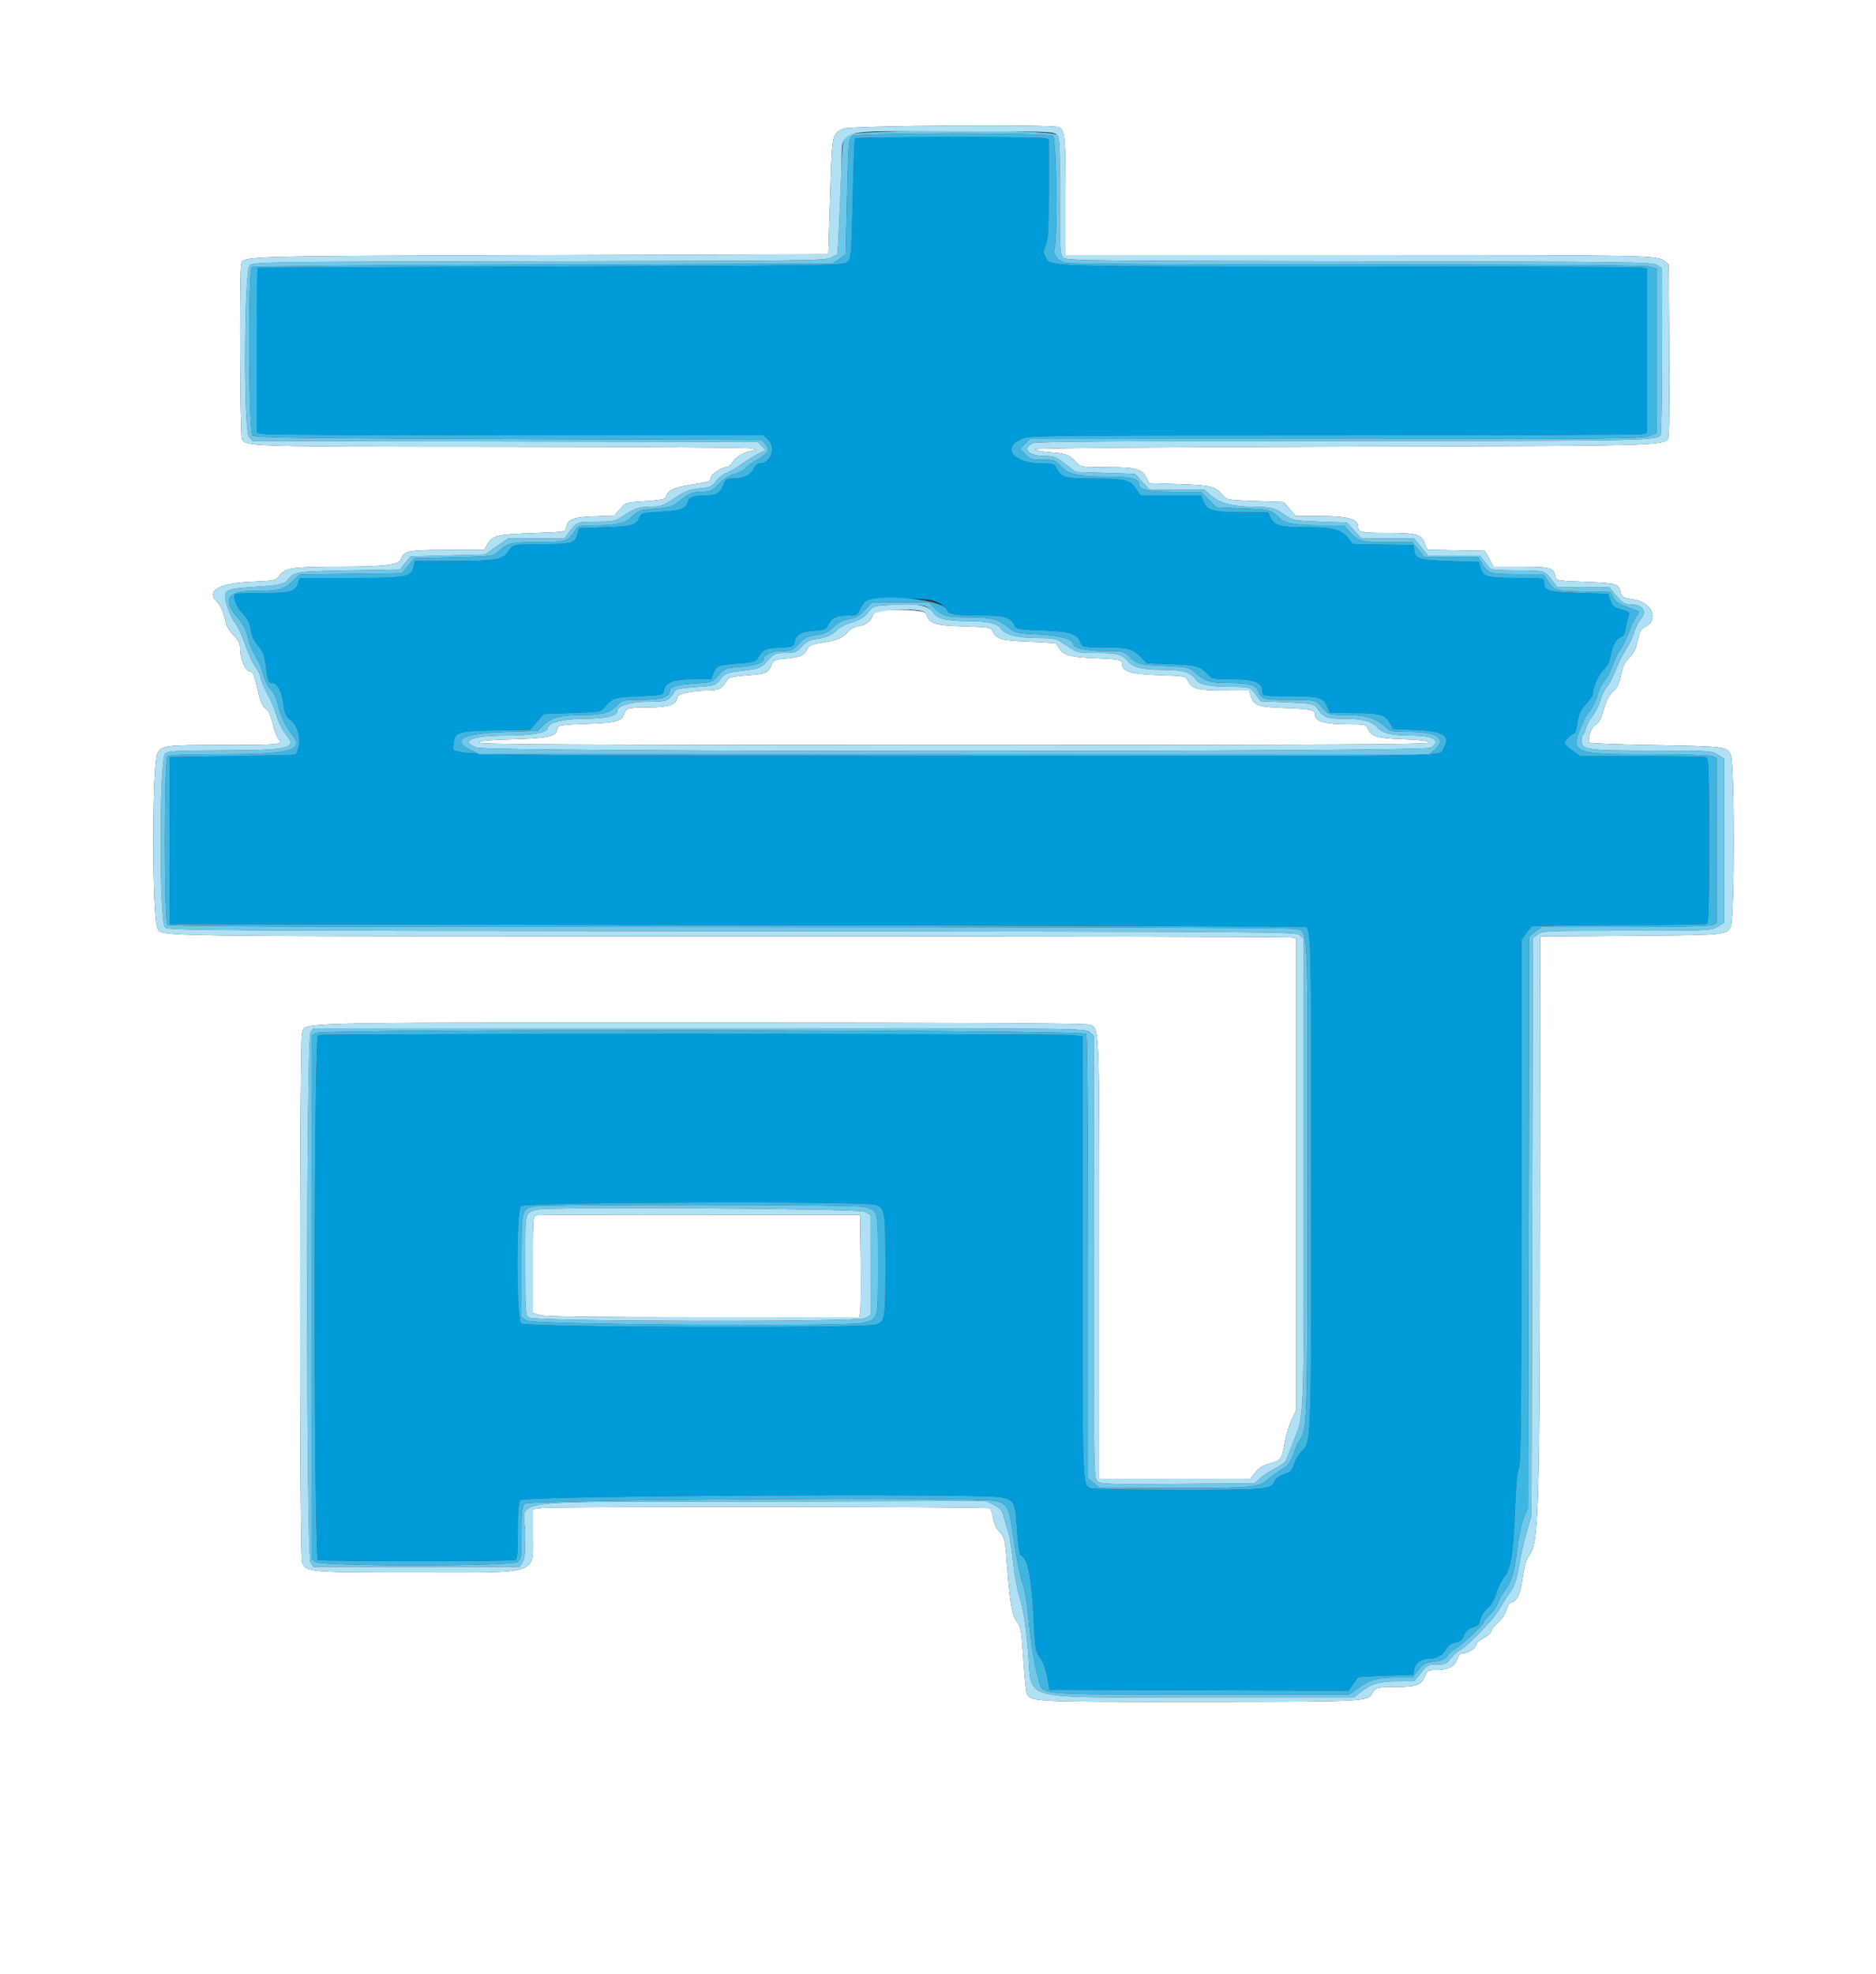 <svg id="svg" version="1.1" width="400" height="420.87" viewBox="0 0 400 420.87" xmlns="http://www.w3.org/2000/svg" xmlns:xlink="http://www.w3.org/1999/xlink" ><rect x="0" y="0" width="400" height="420.87" fill="#333333" stroke="none"/><g id="svgg"><path id="path0" d="M0.000 210.400 L 0.000 420.800 200.000 420.800 L 400.000 420.800 400.000 210.400 L 400.000 0.000 200.000 0.000 L 0.000 0.000 0.000 210.400 M225.840 27.106 C 227.073 27.929,227.200 29.298,227.200 41.774 L 227.200 54.400 288.744 54.400 C 352.530 54.400,353.226 54.413,354.829 55.622 L 355.800 56.354 355.919 73.677 C 355.985 83.205,355.931 91.586,355.800 92.303 C 355.268 95.222,361.081 94.977,287.018 95.200 C 243.046 95.332,220.631 95.535,220.693 95.800 C 220.743 96.020,222.183 96.299,223.893 96.419 C 227.272 96.658,228.133 96.987,229.497 98.563 C 230.384 99.587,230.464 99.600,236.017 99.600 C 242.229 99.600,243.555 99.960,244.482 101.899 L 245.008 103.000 251.404 103.206 C 258.191 103.424,259.109 103.654,260.695 105.538 C 261.573 106.581,261.697 106.604,267.650 106.811 L 273.711 107.023 274.998 108.511 L 276.285 110.000 281.642 110.001 C 287.439 110.003,289.600 110.641,289.600 112.351 C 289.600 113.462,290.308 113.600,296.007 113.600 C 302.012 113.600,302.967 113.868,303.764 115.775 L 304.350 117.179 310.468 117.289 L 316.585 117.400 317.523 119.100 L 318.460 120.800 324.368 120.800 C 330.682 120.800,331.296 120.985,331.663 123.000 C 331.799 123.746,332.213 123.815,337.804 124.019 C 344.594 124.266,345.074 124.398,345.522 126.143 C 345.825 127.323,345.999 127.425,348.384 127.807 C 352.430 128.455,353.815 132.315,350.526 133.778 C 349.897 134.059,349.545 134.786,349.171 136.578 C 348.795 138.380,348.343 139.308,347.408 140.202 C 346.465 141.104,346.018 142.031,345.618 143.915 C 345.227 145.760,344.796 146.669,343.993 147.344 C 343.393 147.850,342.676 148.969,342.400 149.832 C 342.124 150.694,341.691 152.030,341.438 152.800 C 341.184 153.570,340.586 154.374,340.109 154.586 C 339.354 154.922,338.619 156.948,338.765 158.294 C 338.783 158.462,345.053 158.706,352.699 158.835 C 367.713 159.089,368.142 159.141,369.016 160.831 C 369.883 162.508,369.883 195.892,369.016 197.569 C 368.114 199.313,367.810 199.340,347.500 199.496 L 328.400 199.643 328.358 254.721 C 328.306 322.620,328.121 328.793,326.056 331.603 C 325.327 332.596,325.169 333.191,324.430 337.741 C 324.051 340.072,323.149 341.600,322.153 341.600 C 321.866 341.600,321.446 342.285,321.221 343.121 C 320.982 344.009,320.226 345.161,319.406 345.887 C 318.633 346.572,318.000 347.384,318.000 347.692 C 318.000 348.000,317.280 348.657,316.400 349.152 C 315.520 349.647,314.800 350.220,314.800 350.426 C 314.800 351.175,313.174 352.400,312.179 352.400 C 311.410 352.400,311.058 352.689,310.749 353.574 C 310.173 355.226,308.784 356.000,306.394 356.000 C 304.443 356.000,304.335 356.058,303.768 357.414 C 303.004 359.243,301.984 359.599,297.474 359.606 C 293.614 359.613,293.268 359.711,292.562 361.000 C 291.616 362.726,291.048 362.754,255.687 362.777 C 220.502 362.801,219.975 362.778,218.967 361.147 C 218.786 360.853,218.443 357.550,218.205 353.806 C 217.825 347.815,217.668 346.856,216.891 345.800 C 215.773 344.279,215.385 342.158,214.769 334.200 C 214.295 328.065,214.228 327.750,213.157 326.600 C 212.450 325.841,211.937 324.739,211.759 323.600 C 211.605 322.610,211.281 321.668,211.039 321.506 C 210.503 321.147,118.062 321.097,115.456 321.454 L 113.600 321.709 113.600 326.828 C 113.600 335.907,115.695 335.200,88.800 335.200 C 65.674 335.200,65.221 335.159,64.397 332.993 C 63.852 331.558,63.852 221.642,64.397 220.207 C 65.286 217.868,60.224 218.000,149.327 218.000 C 206.484 218.000,231.451 218.129,232.311 218.429 C 234.456 219.177,234.400 217.851,234.400 268.260 L 234.400 315.200 250.500 315.200 L 266.600 315.200 267.684 313.841 C 268.477 312.848,269.323 312.340,270.827 311.954 C 273.136 311.363,273.287 311.134,274.011 307.139 C 274.264 305.742,274.905 303.683,275.436 302.561 L 276.400 300.523 276.400 250.308 L 276.400 200.093 275.500 199.852 C 275.005 199.719,221.118 199.608,155.750 199.605 C 28.376 199.600,34.688 199.691,33.560 197.842 C 32.391 195.924,32.391 162.476,33.560 160.558 C 34.591 158.867,35.137 158.800,47.817 158.800 C 59.690 158.800,60.417 158.724,59.385 157.584 C 59.028 157.189,58.465 155.680,58.134 154.229 C 57.754 152.562,57.271 151.452,56.821 151.211 C 56.086 150.818,55.453 149.485,55.010 147.400 C 54.400 144.526,53.941 143.200,53.556 143.200 C 52.382 143.200,51.200 140.650,51.200 138.116 C 51.200 137.178,50.822 136.449,49.815 135.441 C 49.053 134.679,48.326 133.548,48.201 132.928 C 47.725 130.581,47.108 129.145,46.174 128.210 C 43.879 125.915,46.780 124.293,53.687 124.009 C 58.301 123.820,58.843 123.719,59.379 122.952 C 60.731 121.019,62.036 120.800,72.260 120.794 C 82.031 120.788,85.155 120.403,85.528 119.162 C 86.052 117.416,87.045 117.218,95.319 117.209 L 103.237 117.200 103.914 116.021 C 104.990 114.146,106.035 113.889,113.600 113.635 C 120.368 113.408,120.604 113.372,120.722 112.542 C 120.985 110.701,122.174 110.210,126.732 110.061 L 130.983 109.922 132.209 108.503 C 133.433 107.088,133.448 107.083,137.586 106.838 C 140.319 106.676,141.792 106.424,141.900 106.101 C 142.436 104.491,143.466 103.956,147.175 103.360 C 151.366 102.687,151.600 102.603,151.600 101.771 C 151.600 101.103,153.866 99.604,154.877 99.601 C 155.250 99.601,155.866 99.072,156.247 98.428 C 156.917 97.293,159.291 96.060,161.013 95.950 C 161.446 95.922,160.990 95.756,160.000 95.580 C 159.010 95.403,134.872 95.246,106.360 95.230 C 52.778 95.199,52.451 95.189,51.592 93.584 C 51.163 92.784,51.026 57.319,51.447 56.222 C 52.079 54.575,50.916 54.608,115.000 54.400 L 176.600 54.200 177.000 41.712 C 177.433 28.183,177.332 28.701,179.800 27.425 C 181.089 26.759,224.866 26.455,225.840 27.106 M187.276 130.285 C 186.767 130.383,186.245 130.763,186.115 131.131 C 185.655 132.431,184.647 133.215,183.120 133.459 C 182.223 133.603,181.283 134.077,180.880 134.590 C 179.834 135.919,178.489 136.506,175.411 136.975 C 173.083 137.330,172.543 137.560,172.141 138.368 C 171.463 139.728,170.578 140.119,167.600 140.376 C 165.143 140.588,164.969 140.671,164.436 141.882 C 163.720 143.508,163.363 143.646,159.021 143.989 C 156.169 144.214,155.357 144.419,155.021 145.000 C 153.947 146.861,153.266 147.200,150.606 147.200 C 147.667 147.200,144.400 147.944,144.400 148.613 C 144.400 150.151,142.616 150.800,138.374 150.806 C 133.937 150.813,133.451 150.940,133.058 152.201 C 132.585 153.721,131.293 154.091,125.826 154.272 C 119.687 154.476,118.800 154.618,118.800 155.398 C 118.800 156.949,116.918 157.392,109.452 157.600 C 104.204 157.746,102.220 157.935,102.099 158.300 C 101.967 158.699,122.405 158.800,203.400 158.800 C 284.395 158.800,304.833 158.699,304.701 158.300 C 304.585 157.948,302.950 157.737,299.168 157.588 C 293.496 157.363,292.420 157.040,291.637 155.322 C 291.239 154.448,291.006 154.400,287.196 154.400 C 282.672 154.400,280.400 153.753,280.400 152.463 C 280.400 151.330,279.552 151.126,274.000 150.927 C 268.323 150.723,267.400 150.418,266.780 148.538 L 266.338 147.200 261.069 147.194 C 255.342 147.188,254.132 146.868,253.305 145.144 C 252.813 144.118,252.769 144.109,246.992 143.913 C 240.956 143.708,239.200 143.128,239.200 141.338 C 239.200 140.643,238.229 140.478,232.961 140.274 C 228.316 140.094,226.598 139.594,225.837 138.200 C 225.597 137.760,225.341 137.310,225.268 137.200 C 225.196 137.090,222.586 136.903,219.468 136.785 C 213.518 136.560,212.425 136.250,211.660 134.573 C 211.285 133.750,210.948 133.693,205.439 133.527 C 199.235 133.341,198.079 132.941,197.380 130.737 C 197.150 130.013,190.305 129.707,187.276 130.285 M114.300 259.075 C 113.656 259.244,113.600 260.086,113.600 269.566 L 113.600 279.873 115.146 280.337 C 116.264 280.672,125.903 280.800,149.939 280.800 L 183.185 280.800 183.405 279.900 C 183.526 279.405,183.574 274.500,183.513 269.000 L 183.400 259.000 149.200 258.945 C 130.390 258.915,114.685 258.973,114.300 259.075 " stroke="none" fill="#ffffff" fill-rule="evenodd"></path><path id="path1" d="M182.273 29.500 C 182.178 29.665,181.974 35.470,181.820 42.400 C 181.559 54.150,181.488 55.054,180.759 55.800 C 179.986 56.591,179.311 56.602,117.489 56.809 C 83.120 56.924,54.955 57.059,54.900 57.109 C 54.845 57.159,54.800 65.096,54.800 74.746 L 54.800 92.291 56.656 92.546 C 57.677 92.686,81.985 92.800,110.674 92.800 L 162.836 92.800 163.863 93.827 C 165.531 95.495,164.278 98.800,161.978 98.800 C 161.573 98.800,161.009 99.289,160.722 99.888 C 160.052 101.285,158.642 101.987,156.490 101.994 C 154.996 101.999,154.728 102.138,154.362 103.099 C 153.609 105.082,152.839 105.600,150.638 105.605 C 147.793 105.613,146.905 105.928,146.629 107.026 C 146.268 108.464,144.992 108.912,140.673 109.120 C 137.102 109.292,136.708 109.390,136.411 110.171 C 135.733 111.956,134.960 112.190,129.068 112.400 L 123.455 112.600 123.136 113.800 C 122.598 115.819,121.982 115.999,115.624 116.006 C 109.411 116.013,109.346 116.028,108.295 117.680 C 107.265 119.299,105.445 119.595,96.532 119.598 L 88.464 119.600 88.217 120.722 C 87.709 123.036,86.820 123.200,74.817 123.200 L 63.958 123.200 63.530 124.429 C 62.936 126.133,61.916 126.400,56.007 126.400 C 53.179 126.400,50.605 126.500,50.287 126.622 C 49.442 126.946,50.386 129.461,51.929 131.000 C 52.786 131.853,53.215 132.755,53.415 134.120 C 53.607 135.427,54.116 136.542,55.010 137.612 C 55.981 138.774,56.390 139.732,56.582 141.292 C 57.053 145.112,57.216 145.600,58.023 145.600 C 59.156 145.600,60.124 147.404,60.443 150.112 C 60.682 152.141,60.917 152.671,61.923 153.459 C 63.888 154.997,64.431 158.569,63.051 160.886 C 63.023 160.934,56.970 161.069,49.600 161.186 L 36.200 161.400 36.200 179.200 L 36.200 197.000 157.267 197.200 C 223.853 197.310,278.414 197.490,278.512 197.600 C 279.549 198.758,279.600 201.270,279.598 251.474 C 279.595 306.748,279.569 307.555,277.711 309.158 C 277.100 309.685,276.330 310.932,276.000 311.929 C 275.481 313.498,275.184 313.814,273.794 314.273 C 272.852 314.584,272.025 315.172,271.794 315.695 C 270.976 317.545,270.505 317.588,251.200 317.588 C 241.190 317.588,232.763 317.438,232.474 317.254 C 230.766 316.171,230.800 317.166,230.800 267.810 L 230.800 220.911 228.700 220.659 C 226.005 220.336,68.675 220.319,67.833 220.643 C 66.863 221.015,66.863 332.185,67.833 332.557 C 68.659 332.874,108.941 332.874,109.767 332.557 C 110.305 332.351,110.400 331.427,110.400 326.434 C 110.400 321.986,110.538 320.364,110.968 319.776 C 111.651 318.842,209.246 318.293,213.469 319.199 C 216.331 319.814,216.458 320.072,216.851 326.104 C 217.043 329.054,217.378 331.459,217.606 331.535 C 219.117 332.039,219.955 336.075,220.374 344.869 C 220.692 351.535,220.769 352.013,221.717 353.269 C 222.332 354.083,222.931 355.687,223.261 357.400 L 223.800 360.200 255.671 360.302 L 287.542 360.405 288.442 359.102 C 288.936 358.386,289.414 357.710,289.503 357.600 C 289.593 357.490,292.306 357.310,295.533 357.200 L 301.400 357.000 301.526 355.904 C 301.676 354.604,302.955 353.600,304.463 353.600 C 306.203 353.600,307.474 352.937,308.248 351.626 C 308.741 350.792,309.391 350.325,310.299 350.155 C 311.319 349.964,311.759 349.595,312.186 348.572 C 312.592 347.599,313.100 347.145,314.060 346.896 C 315.133 346.618,315.428 346.304,315.655 345.195 C 315.819 344.393,316.439 343.416,317.165 342.817 C 317.986 342.139,318.609 341.077,319.034 339.632 C 319.384 338.440,320.189 336.820,320.821 336.032 C 322.200 334.314,322.674 331.088,323.058 320.800 C 323.212 316.691,323.512 313.691,323.853 312.851 C 324.307 311.732,324.400 302.033,324.400 255.935 L 324.400 200.368 325.300 199.084 C 325.795 198.378,326.380 197.668,326.600 197.506 C 326.820 197.344,335.130 197.209,345.067 197.206 C 355.004 197.203,363.419 197.091,363.767 196.957 C 364.331 196.741,364.400 194.802,364.400 179.200 C 364.400 163.598,364.331 161.659,363.767 161.443 C 363.419 161.309,357.236 161.200,350.027 161.200 L 336.920 161.200 335.260 159.997 C 334.347 159.336,333.600 158.616,333.600 158.397 C 333.600 157.890,335.078 156.400,335.582 156.400 C 335.792 156.400,336.072 155.725,336.205 154.900 C 336.680 151.943,336.839 151.559,338.210 150.041 C 338.975 149.195,339.600 148.242,339.600 147.923 C 339.600 146.558,340.929 143.617,341.963 142.696 C 342.705 142.035,343.173 141.130,343.352 140.008 C 343.706 137.797,344.596 136.119,345.582 135.806 C 346.116 135.636,346.445 135.076,346.596 134.077 C 346.718 133.265,346.977 132.110,347.170 131.512 C 347.506 130.472,347.440 130.401,345.661 129.900 C 344.073 129.453,343.734 129.172,343.348 127.988 L 342.897 126.600 336.615 126.400 C 329.927 126.187,329.200 125.944,329.200 123.924 C 329.200 123.259,328.721 123.199,323.300 123.187 C 316.863 123.173,316.191 122.976,315.648 120.938 L 315.344 119.800 309.132 119.600 C 302.445 119.385,301.743 119.170,301.524 117.271 L 301.400 116.200 294.913 116.090 L 288.426 115.980 287.399 114.634 C 286.051 112.867,284.123 112.402,278.123 112.394 C 272.933 112.388,271.715 112.034,270.878 110.288 L 270.356 109.200 265.038 109.200 C 258.746 109.200,257.395 108.840,256.608 106.956 L 256.041 105.600 249.617 105.600 L 243.192 105.600 242.096 104.048 C 240.801 102.214,239.817 102.009,232.274 102.003 C 227.111 102.000,226.313 101.766,225.394 99.988 C 224.806 98.851,224.665 98.800,222.116 98.800 C 216.205 98.800,213.462 95.514,217.749 93.567 C 219.341 92.844,221.714 92.817,284.050 92.809 C 319.608 92.804,349.263 92.688,349.950 92.550 L 351.200 92.300 351.200 74.800 L 351.200 57.300 349.950 57.050 C 349.263 56.913,321.087 56.800,287.337 56.800 C 221.150 56.800,224.025 56.892,222.867 54.727 C 222.415 53.881,222.430 53.502,222.967 52.216 C 223.490 50.966,223.600 48.871,223.600 40.198 L 223.600 29.693 222.700 29.452 C 221.385 29.100,182.479 29.146,182.273 29.500 M199.937 128.406 C 200.892 128.839,201.763 129.536,201.872 129.954 C 202.136 130.962,203.512 131.199,209.150 131.206 C 214.188 131.212,215.463 131.570,216.277 133.208 C 216.759 134.176,216.902 134.205,222.303 134.400 C 228.302 134.617,229.661 135.056,230.408 137.021 C 230.770 137.973,230.895 138.000,234.940 138.000 C 240.403 138.000,241.416 138.242,243.132 139.959 L 244.572 141.400 249.786 141.600 C 255.182 141.807,255.936 142.017,257.570 143.763 C 258.498 144.756,258.725 144.800,262.888 144.800 C 267.588 144.800,269.200 145.510,269.200 147.582 C 269.200 148.367,269.425 148.400,274.774 148.400 C 281.232 148.400,282.158 148.647,282.968 150.586 L 283.559 152.000 288.680 152.006 C 294.327 152.012,295.355 152.305,296.400 154.200 L 297.062 155.400 301.872 155.600 C 307.937 155.852,309.370 156.834,307.729 159.612 C 306.707 161.342,314.648 161.230,202.000 161.110 C 86.314 160.987,96.800 161.260,96.800 158.373 C 96.800 156.097,97.752 155.811,105.741 155.688 L 113.000 155.575 114.467 153.888 L 115.934 152.200 121.973 152.000 C 127.847 151.805,128.036 151.772,128.906 150.771 C 130.660 148.752,131.089 148.616,136.357 148.404 C 141.197 148.208,141.405 148.164,141.527 147.308 C 141.782 145.510,143.546 144.800,147.756 144.800 L 151.589 144.800 152.168 143.414 C 152.819 141.856,153.089 141.760,157.800 141.411 C 160.095 141.241,161.113 140.994,161.400 140.539 C 162.774 138.360,163.035 138.224,166.124 138.068 C 168.951 137.925,169.150 137.855,169.387 136.910 C 169.820 135.185,170.727 134.643,173.470 134.468 C 175.805 134.319,176.080 134.205,176.618 133.164 C 177.404 131.646,178.345 131.200,180.768 131.200 C 182.702 131.200,182.815 131.139,183.377 129.794 C 184.192 127.842,184.949 127.653,192.000 127.634 C 197.337 127.620,198.442 127.727,199.937 128.406 M186.769 256.849 C 188.681 257.516,188.800 258.275,188.800 269.852 C 188.800 281.229,188.728 281.668,186.749 282.358 C 184.412 283.173,112.042 282.962,111.131 282.138 C 110.065 281.172,110.001 258.304,111.062 257.131 C 111.870 256.239,184.244 255.969,186.769 256.849 " stroke="none" fill="#009cd9" fill-rule="evenodd"></path><path id="path2" d="M181.751 28.972 C 180.929 29.555,180.893 29.960,180.609 41.908 L 180.315 54.243 178.887 55.221 L 177.459 56.200 115.829 56.400 C 81.933 56.510,53.975 56.746,53.700 56.924 C 52.833 57.484,52.989 92.127,53.861 92.851 C 54.412 93.308,63.555 93.433,108.497 93.600 L 162.471 93.800 163.215 94.720 C 164.236 95.980,163.858 96.647,161.312 98.084 C 160.112 98.761,159.040 99.550,158.930 99.837 C 158.820 100.124,157.801 100.659,156.665 101.026 C 155.324 101.459,154.090 102.238,153.146 103.247 C 151.858 104.623,151.479 104.800,149.820 104.800 C 147.758 104.800,146.931 105.144,144.703 106.930 C 143.398 107.975,142.768 108.164,139.806 108.399 C 136.467 108.665,136.154 108.790,134.099 110.685 C 133.170 111.541,130.694 111.995,126.946 111.998 C 123.396 112.000,123.272 112.031,122.596 113.100 C 121.114 115.442,120.672 115.581,114.674 115.591 C 108.877 115.600,108.189 115.761,106.275 117.549 C 105.150 118.599,105.143 118.600,96.757 118.800 L 88.366 119.000 87.024 120.600 L 85.682 122.200 74.806 122.334 L 63.929 122.468 62.318 123.986 C 60.473 125.724,59.248 126.000,53.393 126.000 C 48.471 126.000,47.462 128.039,50.621 131.600 C 51.809 132.939,52.672 134.711,53.008 136.502 C 53.160 137.313,53.799 138.788,54.427 139.779 C 55.056 140.770,55.833 142.586,56.154 143.815 C 56.489 145.099,57.152 146.434,57.711 146.953 C 58.294 147.493,58.891 148.729,59.197 150.028 C 59.760 152.417,60.909 154.962,61.986 156.200 C 65.231 159.935,62.549 160.778,47.380 160.790 C 39.198 160.797,36.030 160.930,35.680 161.280 C 34.990 161.970,34.990 196.430,35.680 197.120 C 36.051 197.491,63.153 197.602,155.180 197.610 C 226.804 197.615,274.837 197.767,275.800 197.990 C 279.079 198.750,278.800 193.860,278.798 250.544 C 278.795 301.875,278.719 304.667,277.257 306.720 C 276.828 307.323,276.164 308.772,275.782 309.940 C 275.226 311.638,274.758 312.274,273.444 313.118 C 272.540 313.699,271.220 314.664,270.511 315.265 C 268.359 317.087,267.226 317.195,250.331 317.198 L 234.461 317.200 233.231 316.164 L 232.000 315.129 231.994 268.064 C 231.990 239.104,231.842 220.769,231.608 220.400 C 231.022 219.473,68.751 219.278,67.340 220.203 L 66.400 220.818 66.400 276.587 L 66.400 332.355 67.289 332.977 C 68.633 333.919,108.967 333.919,110.311 332.977 C 111.156 332.385,111.200 332.085,111.200 326.854 C 111.200 322.735,111.343 321.158,111.768 320.576 C 112.431 319.670,209.377 319.094,212.435 319.978 C 214.707 320.635,215.176 321.473,215.837 326.053 C 216.764 332.476,217.463 336.047,218.153 337.884 C 218.501 338.810,218.982 341.690,219.224 344.284 C 219.766 350.116,220.649 355.605,221.442 358.068 C 222.525 361.435,219.944 361.200,255.832 361.200 L 287.693 361.200 289.546 359.884 C 292.132 358.048,293.732 357.600,297.710 357.600 L 301.162 357.600 302.430 356.023 C 303.540 354.641,303.967 354.412,305.872 354.174 C 307.558 353.963,308.188 353.684,308.682 352.931 C 309.032 352.396,309.787 351.713,310.359 351.413 C 311.711 350.704,316.400 346.275,316.400 345.708 C 316.400 345.468,316.948 344.810,317.617 344.247 C 318.286 343.684,319.036 342.633,319.283 341.912 C 319.531 341.190,320.132 340.060,320.619 339.400 C 322.327 337.088,322.795 335.618,323.444 330.530 C 323.819 327.593,324.460 324.545,324.943 323.400 L 325.788 321.400 325.919 260.501 L 326.051 199.602 327.363 198.601 L 328.676 197.600 346.312 197.600 C 356.803 197.600,364.364 197.442,364.974 197.210 L 366.000 196.820 366.000 179.200 L 366.000 161.580 364.974 161.190 C 364.387 160.967,358.639 160.800,351.554 160.800 C 334.879 160.800,334.561 160.638,337.649 153.724 C 338.061 152.803,338.579 151.937,338.800 151.800 C 339.261 151.515,340.577 148.683,340.937 147.200 C 341.070 146.650,341.626 145.687,342.171 145.060 C 342.716 144.432,343.464 142.992,343.832 141.860 C 344.200 140.727,344.922 139.235,345.437 138.544 C 345.952 137.853,346.836 136.060,347.400 134.560 C 347.965 133.060,348.713 131.517,349.063 131.131 C 349.767 130.353,349.779 130.362,346.230 129.133 C 345.232 128.788,344.418 128.153,343.998 127.395 L 343.336 126.200 338.168 126.102 C 331.654 125.979,331.422 125.918,330.148 123.993 L 329.094 122.400 323.721 122.400 C 317.783 122.400,317.263 122.252,316.059 120.210 L 315.227 118.800 309.480 118.800 L 303.734 118.800 302.448 117.200 L 301.162 115.600 295.955 115.600 C 290.294 115.600,289.692 115.435,287.746 113.346 L 286.492 112.000 281.546 111.998 C 276.615 111.996,274.098 111.604,273.101 110.685 C 270.803 108.566,270.955 108.610,265.058 108.371 L 259.400 108.142 257.683 106.471 L 255.966 104.800 250.272 104.800 C 244.456 104.800,242.800 104.410,242.800 103.042 C 242.800 102.048,240.760 101.600,236.236 101.600 C 229.918 101.600,227.879 101.153,226.232 99.406 C 224.982 98.081,224.758 98.000,222.328 98.000 C 220.000 98.000,219.641 97.886,218.628 96.829 L 217.506 95.658 218.535 94.629 L 219.564 93.600 284.774 93.600 C 343.761 93.600,350.137 93.539,351.592 92.957 L 353.200 92.313 353.200 74.796 L 353.200 57.278 351.940 56.839 C 351.047 56.528,332.853 56.400,289.366 56.400 C 248.913 56.400,227.689 56.262,226.986 55.995 C 225.352 55.373,224.415 54.013,224.844 52.885 C 225.593 50.916,225.282 29.326,224.500 28.946 C 223.107 28.271,182.706 28.295,181.751 28.972 M222.700 29.452 L 223.600 29.693 223.600 40.198 C 223.600 48.871,223.490 50.966,222.967 52.216 C 222.430 53.502,222.415 53.881,222.867 54.727 C 224.025 56.892,221.150 56.800,287.337 56.800 C 321.087 56.800,349.263 56.913,349.950 57.050 L 351.200 57.300 351.200 74.800 L 351.200 92.300 349.950 92.550 C 349.263 92.688,319.608 92.804,284.050 92.809 C 221.714 92.817,219.341 92.844,217.749 93.567 C 213.462 95.514,216.205 98.800,222.116 98.800 C 224.665 98.800,224.806 98.851,225.394 99.988 C 226.313 101.766,227.111 102.000,232.274 102.003 C 239.817 102.009,240.801 102.214,242.096 104.048 L 243.192 105.600 249.617 105.600 L 256.041 105.600 256.608 106.956 C 257.395 108.840,258.746 109.200,265.038 109.200 L 270.356 109.200 270.878 110.288 C 271.715 112.034,272.933 112.388,278.123 112.394 C 284.123 112.402,286.051 112.867,287.399 114.634 L 288.426 115.980 294.913 116.090 L 301.400 116.200 301.524 117.271 C 301.743 119.170,302.445 119.385,309.132 119.600 L 315.344 119.800 315.648 120.938 C 316.191 122.976,316.863 123.173,323.300 123.187 C 328.721 123.199,329.200 123.259,329.200 123.924 C 329.200 125.944,329.927 126.187,336.615 126.400 L 342.897 126.600 343.348 127.988 C 343.734 129.172,344.073 129.453,345.661 129.900 C 347.440 130.401,347.506 130.472,347.170 131.512 C 346.977 132.110,346.718 133.265,346.596 134.077 C 346.445 135.076,346.116 135.636,345.582 135.806 C 344.596 136.119,343.706 137.797,343.352 140.008 C 343.173 141.130,342.705 142.035,341.963 142.696 C 340.929 143.617,339.600 146.558,339.600 147.923 C 339.600 148.242,338.975 149.195,338.210 150.041 C 336.839 151.559,336.680 151.943,336.205 154.900 C 336.072 155.725,335.792 156.400,335.582 156.400 C 335.078 156.400,333.600 157.890,333.600 158.397 C 333.600 158.616,334.347 159.336,335.260 159.997 L 336.920 161.200 350.027 161.200 C 357.236 161.200,363.419 161.309,363.767 161.443 C 364.331 161.659,364.400 163.598,364.400 179.200 C 364.400 194.802,364.331 196.741,363.767 196.957 C 363.419 197.091,355.004 197.203,345.067 197.206 C 335.130 197.209,326.820 197.344,326.600 197.506 C 326.380 197.668,325.795 198.378,325.300 199.084 L 324.400 200.368 324.400 255.935 C 324.400 302.033,324.307 311.732,323.853 312.851 C 323.512 313.691,323.212 316.691,323.058 320.800 C 322.674 331.088,322.200 334.314,320.821 336.032 C 320.189 336.820,319.384 338.440,319.034 339.632 C 318.609 341.077,317.986 342.139,317.165 342.817 C 316.439 343.416,315.819 344.393,315.655 345.195 C 315.428 346.304,315.133 346.618,314.060 346.896 C 313.100 347.145,312.592 347.599,312.186 348.572 C 311.759 349.595,311.319 349.964,310.299 350.155 C 309.391 350.325,308.741 350.792,308.248 351.626 C 307.474 352.937,306.203 353.600,304.463 353.600 C 302.955 353.600,301.676 354.604,301.526 355.904 L 301.400 357.000 295.533 357.200 C 292.306 357.310,289.593 357.490,289.503 357.600 C 289.414 357.710,288.936 358.386,288.442 359.102 L 287.542 360.405 255.671 360.302 L 223.800 360.200 223.261 357.400 C 222.931 355.687,222.332 354.083,221.717 353.269 C 220.769 352.013,220.692 351.535,220.374 344.869 C 219.955 336.075,219.117 332.039,217.606 331.535 C 217.378 331.459,217.043 329.054,216.851 326.104 C 216.458 320.072,216.331 319.814,213.469 319.199 C 209.246 318.293,111.651 318.842,110.968 319.776 C 110.538 320.364,110.400 321.986,110.400 326.434 C 110.400 331.427,110.305 332.351,109.767 332.557 C 108.941 332.874,68.659 332.874,67.833 332.557 C 66.863 332.185,66.863 221.015,67.833 220.643 C 68.675 220.319,226.005 220.336,228.700 220.659 L 230.800 220.911 230.800 267.810 C 230.800 317.166,230.766 316.171,232.474 317.254 C 232.763 317.438,241.190 317.588,251.200 317.588 C 270.505 317.588,270.976 317.545,271.794 315.695 C 272.025 315.172,272.852 314.584,273.794 314.273 C 275.184 313.814,275.481 313.498,276.000 311.929 C 276.330 310.932,277.100 309.685,277.711 309.158 C 279.569 307.555,279.595 306.748,279.598 251.474 C 279.600 201.270,279.549 198.758,278.512 197.600 C 278.414 197.490,223.853 197.310,157.267 197.200 L 36.200 197.000 36.200 179.200 L 36.200 161.400 49.600 161.186 C 56.970 161.069,63.023 160.934,63.051 160.886 C 64.431 158.569,63.888 154.997,61.923 153.459 C 60.917 152.671,60.682 152.141,60.443 150.112 C 60.124 147.404,59.156 145.600,58.023 145.600 C 57.216 145.600,57.053 145.112,56.582 141.292 C 56.390 139.732,55.981 138.774,55.010 137.612 C 54.116 136.542,53.607 135.427,53.415 134.120 C 53.215 132.755,52.786 131.853,51.929 131.000 C 50.386 129.461,49.442 126.946,50.287 126.622 C 50.605 126.500,53.179 126.400,56.007 126.400 C 61.916 126.400,62.936 126.133,63.530 124.429 L 63.958 123.200 74.817 123.200 C 86.820 123.200,87.709 123.036,88.217 120.722 L 88.464 119.600 96.532 119.598 C 105.445 119.595,107.265 119.299,108.295 117.680 C 109.346 116.028,109.411 116.013,115.624 116.006 C 121.982 115.999,122.598 115.819,123.136 113.800 L 123.455 112.600 129.068 112.400 C 134.960 112.190,135.733 111.956,136.411 110.171 C 136.708 109.390,137.102 109.292,140.673 109.120 C 144.992 108.912,146.268 108.464,146.629 107.026 C 146.905 105.928,147.793 105.613,150.638 105.605 C 152.839 105.600,153.609 105.082,154.362 103.099 C 154.728 102.138,154.996 101.999,156.490 101.994 C 158.642 101.987,160.052 101.285,160.722 99.888 C 161.009 99.289,161.573 98.800,161.978 98.800 C 164.278 98.800,165.531 95.495,163.863 93.827 L 162.836 92.800 110.674 92.800 C 81.985 92.800,57.677 92.686,56.656 92.546 L 54.800 92.291 54.800 74.746 C 54.800 65.096,54.845 57.159,54.900 57.109 C 54.955 57.059,83.120 56.924,117.489 56.809 C 179.311 56.602,179.986 56.591,180.759 55.800 C 181.488 55.054,181.559 54.150,181.820 42.400 C 181.974 35.470,182.178 29.665,182.273 29.500 C 182.479 29.146,221.385 29.100,222.700 29.452 M184.882 128.019 C 184.377 128.222,183.700 129.020,183.377 129.794 C 182.815 131.139,182.702 131.200,180.768 131.200 C 178.345 131.200,177.404 131.646,176.618 133.164 C 176.080 134.205,175.805 134.319,173.470 134.468 C 170.727 134.643,169.820 135.185,169.387 136.910 C 169.150 137.855,168.951 137.925,166.124 138.068 C 163.035 138.224,162.774 138.360,161.400 140.539 C 161.113 140.994,160.095 141.241,157.800 141.411 C 153.089 141.760,152.819 141.856,152.168 143.414 L 151.589 144.800 147.756 144.800 C 143.546 144.800,141.782 145.510,141.527 147.308 C 141.405 148.164,141.197 148.208,136.357 148.404 C 131.089 148.616,130.660 148.752,128.906 150.771 C 128.036 151.772,127.847 151.805,121.973 152.000 L 115.934 152.200 114.467 153.888 L 113.000 155.575 105.741 155.688 C 97.752 155.811,96.800 156.097,96.800 158.373 C 96.800 161.260,86.314 160.987,202.000 161.110 C 314.648 161.230,306.707 161.342,307.729 159.612 C 309.370 156.834,307.937 155.852,301.872 155.600 L 297.062 155.400 296.400 154.200 C 295.355 152.305,294.327 152.012,288.680 152.006 L 283.559 152.000 282.968 150.586 C 282.158 148.647,281.232 148.400,274.774 148.400 C 269.425 148.400,269.200 148.367,269.200 147.582 C 269.200 145.510,267.588 144.800,262.888 144.800 C 258.725 144.800,258.498 144.756,257.570 143.763 C 255.936 142.017,255.182 141.807,249.786 141.600 L 244.572 141.400 243.132 139.959 C 241.416 138.242,240.403 138.000,234.940 138.000 C 230.895 138.000,230.770 137.973,230.408 137.021 C 229.661 135.056,228.302 134.617,222.303 134.400 C 216.902 134.205,216.759 134.176,216.277 133.208 C 215.463 131.570,214.188 131.212,209.150 131.206 C 203.512 131.199,202.136 130.962,201.872 129.954 C 201.349 127.955,188.646 126.508,184.882 128.019 M199.193 129.592 C 200.776 131.287,201.919 131.600,206.529 131.600 C 211.382 131.600,212.681 131.922,214.892 133.673 C 216.509 134.954,216.708 135.003,221.181 135.223 C 225.760 135.448,228.800 136.237,228.800 137.200 C 228.800 138.149,231.572 138.800,235.618 138.800 C 239.538 138.800,239.697 138.835,240.811 139.950 C 242.468 141.606,242.865 141.711,248.478 141.968 C 253.449 142.195,253.583 142.226,254.878 143.425 C 256.837 145.241,258.045 145.600,262.200 145.600 C 266.186 145.600,267.837 146.055,268.219 147.258 C 268.778 149.023,269.401 149.200,275.029 149.200 C 280.090 149.200,280.447 149.252,281.219 150.100 C 281.669 150.595,282.330 151.315,282.689 151.700 C 283.218 152.269,284.031 152.400,287.037 152.400 C 291.116 152.400,293.380 153.093,295.392 154.957 C 296.447 155.935,296.764 156.000,300.478 156.000 C 306.365 156.000,308.537 157.450,306.019 159.699 L 304.787 160.800 203.494 160.784 L 102.200 160.767 100.400 159.884 C 95.944 157.696,98.654 156.315,108.000 156.011 L 114.600 155.795 115.844 154.598 C 117.533 152.972,119.691 152.400,124.134 152.400 C 128.432 152.400,129.957 151.982,131.582 150.356 C 132.706 149.233,132.855 149.200,136.869 149.187 C 141.015 149.173,142.800 148.590,142.800 147.250 C 142.800 146.430,144.492 145.942,148.125 145.713 C 151.764 145.484,151.814 145.467,153.200 143.948 C 154.527 142.493,154.757 142.400,157.600 142.174 C 160.999 141.903,162.800 141.349,162.800 140.574 C 162.800 139.576,164.522 138.800,166.735 138.800 C 168.728 138.800,169.003 138.681,170.346 137.238 C 171.568 135.926,172.143 135.631,173.948 135.394 C 175.616 135.175,176.444 134.797,177.655 133.703 C 178.708 132.752,179.828 132.179,181.104 131.941 C 182.555 131.670,183.331 131.218,184.451 129.994 L 185.908 128.400 191.993 128.400 L 198.079 128.400 199.193 129.592 M111.062 257.131 C 110.001 258.304,110.065 281.172,111.131 282.138 C 112.042 282.962,184.412 283.173,186.749 282.358 C 188.728 281.668,188.800 281.229,188.800 269.852 C 188.800 258.275,188.681 257.516,186.769 256.849 C 184.244 255.969,111.870 256.239,111.062 257.131 M184.126 257.228 C 187.310 258.112,187.200 257.668,187.200 269.627 C 187.200 281.655,187.328 281.160,184.000 281.987 C 180.604 282.832,113.620 282.368,112.282 281.491 L 111.200 280.782 111.200 269.867 C 111.200 257.706,111.201 257.701,113.833 257.194 C 116.378 256.704,182.352 256.736,184.126 257.228 " stroke="none" fill="#3fb5e2" fill-rule="evenodd"></path><path id="path3" d="M180.689 28.801 C 179.693 29.585,179.665 29.749,179.420 36.101 C 179.283 39.676,179.042 45.195,178.885 48.367 L 178.600 54.134 177.292 54.863 C 176.045 55.559,173.163 55.597,115.034 55.696 C 55.736 55.797,54.061 55.821,53.242 56.562 C 52.038 57.651,51.906 91.718,53.100 93.152 L 53.800 93.994 107.689 94.097 L 161.578 94.200 162.442 95.065 L 163.307 95.929 161.553 96.815 C 160.589 97.302,158.960 98.312,157.934 99.059 C 156.908 99.806,155.524 100.608,154.858 100.840 C 154.193 101.072,153.198 101.852,152.648 102.573 C 151.757 103.741,151.377 103.909,149.176 104.109 C 147.285 104.280,146.222 104.648,144.652 105.675 C 141.340 107.841,140.926 107.999,138.505 108.019 C 136.221 108.038,135.265 108.393,132.367 110.299 C 131.191 111.072,130.466 111.197,127.170 111.199 C 123.073 111.200,123.005 111.228,121.162 113.700 L 120.342 114.800 114.319 114.800 L 108.297 114.800 105.849 116.500 L 103.400 118.200 95.470 118.400 L 87.540 118.600 86.399 120.000 L 85.258 121.400 74.329 121.600 C 63.265 121.802,62.744 121.877,61.509 123.433 C 60.621 124.551,59.612 124.778,53.928 125.133 C 47.762 125.519,47.376 125.810,48.451 129.265 C 48.867 130.600,49.638 132.205,50.166 132.832 C 50.693 133.459,51.620 135.459,52.225 137.277 C 52.831 139.094,53.838 141.287,54.463 142.150 C 55.088 143.014,55.600 144.083,55.600 144.527 C 55.600 144.971,56.207 146.437,56.948 147.786 C 57.690 149.135,58.602 151.292,58.976 152.578 C 59.350 153.865,60.222 155.620,60.913 156.480 C 63.429 159.611,62.228 159.901,46.505 159.960 C 37.187 159.996,35.919 160.077,35.205 160.689 C 33.951 161.763,33.944 196.632,35.198 197.705 C 35.946 198.346,43.518 198.395,156.156 198.494 C 273.679 198.598,276.335 198.617,277.158 199.362 L 278.000 200.124 278.000 250.242 C 278.000 304.944,278.149 301.294,275.655 307.600 C 275.003 309.250,274.375 310.900,274.260 311.266 C 274.145 311.632,273.095 312.410,271.926 312.995 C 270.757 313.579,269.293 314.539,268.674 315.129 L 267.548 316.200 251.120 316.313 C 236.170 316.416,234.625 316.365,233.946 315.751 C 233.226 315.100,233.200 313.428,233.200 267.954 L 233.200 220.831 232.325 220.016 C 231.449 219.200,231.420 219.200,149.147 219.200 L 66.845 219.200 66.223 220.089 C 65.273 221.445,65.273 331.755,66.223 333.111 L 66.845 334.000 88.800 334.000 L 110.755 334.000 111.377 333.111 C 111.864 332.416,112.000 331.076,112.000 326.973 C 112.000 319.263,105.055 320.221,161.942 320.084 L 210.200 319.968 211.891 320.807 C 213.299 321.506,213.654 321.928,214.015 323.324 C 214.254 324.246,214.693 325.720,214.992 326.600 C 215.290 327.480,215.734 330.223,215.979 332.695 C 216.223 335.167,216.766 338.317,217.186 339.695 C 218.181 342.963,218.674 345.927,219.197 351.800 C 220.189 362.944,216.002 361.800,255.800 361.800 L 288.741 361.800 289.871 360.888 C 292.267 358.954,293.992 358.418,297.852 358.409 L 301.504 358.400 302.979 356.600 C 304.362 354.912,304.576 354.800,306.415 354.800 C 308.145 354.800,308.484 354.654,309.288 353.561 C 309.790 352.880,310.729 352.047,311.376 351.711 C 312.410 351.175,314.658 349.015,318.025 345.324 C 318.589 344.706,319.564 343.300,320.192 342.200 C 320.819 341.100,321.641 339.840,322.017 339.400 C 322.869 338.404,323.435 336.606,324.031 333.000 C 324.285 331.460,324.956 328.580,325.521 326.600 L 326.548 323.000 326.700 261.509 L 326.852 200.017 327.880 199.209 C 328.877 198.424,329.450 198.400,346.831 198.400 C 364.317 198.400,364.789 198.380,366.177 197.560 L 367.600 196.721 367.600 179.200 L 367.600 161.679 366.177 160.840 C 364.813 160.035,364.233 160.000,352.157 160.000 C 338.350 160.000,337.200 159.832,337.200 157.813 C 337.200 157.282,337.357 156.750,337.548 156.632 C 337.740 156.514,337.997 155.914,338.120 155.299 C 338.243 154.684,338.871 153.517,339.515 152.706 C 340.160 151.896,340.919 150.370,341.202 149.316 C 341.486 148.262,342.128 146.950,342.629 146.400 C 343.131 145.850,343.980 144.230,344.516 142.800 C 345.052 141.370,346.037 139.390,346.704 138.400 C 347.372 137.410,348.121 135.843,348.370 134.918 C 348.618 133.993,349.266 132.707,349.811 132.060 C 351.349 130.233,350.238 128.800,347.283 128.800 C 346.401 128.800,345.768 128.372,344.622 127.000 L 343.117 125.200 337.588 125.200 L 332.058 125.200 331.238 124.100 C 329.330 121.541,329.511 121.600,323.546 121.600 C 319.625 121.600,317.910 121.456,317.611 121.100 C 317.380 120.825,316.820 120.105,316.367 119.500 L 315.542 118.400 309.998 118.400 L 304.454 118.400 302.979 116.600 L 301.504 114.800 295.906 114.800 L 290.308 114.800 288.754 113.100 L 287.201 111.400 281.480 111.200 C 276.606 111.030,275.592 110.882,274.628 110.200 C 271.909 108.277,271.096 108.039,267.171 108.019 C 262.772 107.997,260.074 107.260,258.086 105.538 L 256.772 104.400 250.940 104.400 L 245.108 104.400 243.554 102.700 L 242.001 101.000 235.664 100.798 L 229.327 100.595 227.127 98.898 C 225.158 97.379,224.697 97.200,222.752 97.200 C 219.284 97.200,217.793 95.570,220.241 94.454 C 220.972 94.121,238.626 94.000,286.393 94.000 C 351.441 94.000,353.266 93.964,354.086 92.675 C 354.252 92.414,354.391 84.329,354.394 74.709 L 354.400 57.218 353.318 56.509 C 352.295 55.839,348.795 55.794,289.775 55.695 C 229.247 55.593,227.294 55.567,226.635 54.839 C 226.025 54.165,225.959 52.831,225.989 41.787 C 226.018 30.794,225.950 29.408,225.349 28.743 C 224.260 27.541,182.222 27.595,180.689 28.801 M224.500 28.946 C 225.282 29.326,225.593 50.916,224.844 52.885 C 224.415 54.013,225.352 55.373,226.986 55.995 C 227.689 56.262,248.913 56.400,289.366 56.400 C 332.853 56.400,351.047 56.528,351.940 56.839 L 353.200 57.278 353.200 74.796 L 353.200 92.313 351.592 92.957 C 350.137 93.539,343.761 93.600,284.774 93.600 L 219.564 93.600 218.535 94.629 L 217.506 95.658 218.628 96.829 C 219.641 97.886,220.000 98.000,222.328 98.000 C 224.758 98.000,224.982 98.081,226.232 99.406 C 227.879 101.153,229.918 101.600,236.236 101.600 C 240.760 101.600,242.800 102.048,242.800 103.042 C 242.800 104.410,244.456 104.800,250.272 104.800 L 255.966 104.800 257.683 106.471 L 259.400 108.142 265.058 108.371 C 270.955 108.610,270.803 108.566,273.101 110.685 C 274.098 111.604,276.615 111.996,281.546 111.998 L 286.492 112.000 287.746 113.346 C 289.692 115.435,290.294 115.600,295.955 115.600 L 301.162 115.600 302.448 117.200 L 303.734 118.800 309.480 118.800 L 315.227 118.800 316.059 120.210 C 317.263 122.252,317.783 122.400,323.721 122.400 L 329.094 122.400 330.148 123.993 C 331.422 125.918,331.654 125.979,338.168 126.102 L 343.336 126.200 343.998 127.395 C 344.418 128.153,345.232 128.788,346.230 129.133 C 349.779 130.362,349.767 130.353,349.063 131.131 C 348.713 131.517,347.965 133.060,347.400 134.560 C 346.836 136.060,345.952 137.853,345.437 138.544 C 344.922 139.235,344.200 140.727,343.832 141.860 C 343.464 142.992,342.716 144.432,342.171 145.060 C 341.626 145.687,341.070 146.650,340.937 147.200 C 340.577 148.683,339.261 151.515,338.800 151.800 C 338.579 151.937,338.061 152.803,337.649 153.724 C 334.561 160.638,334.879 160.800,351.554 160.800 C 358.639 160.800,364.387 160.967,364.974 161.190 L 366.000 161.580 366.000 179.200 L 366.000 196.820 364.974 197.210 C 364.364 197.442,356.803 197.600,346.312 197.600 L 328.676 197.600 327.363 198.601 L 326.051 199.602 325.919 260.501 L 325.788 321.400 324.943 323.400 C 324.460 324.545,323.819 327.593,323.444 330.530 C 322.795 335.618,322.327 337.088,320.619 339.400 C 320.132 340.060,319.531 341.190,319.283 341.912 C 319.036 342.633,318.286 343.684,317.617 344.247 C 316.948 344.810,316.400 345.468,316.400 345.708 C 316.400 346.275,311.711 350.704,310.359 351.413 C 309.787 351.713,309.032 352.396,308.682 352.931 C 308.188 353.684,307.558 353.963,305.872 354.174 C 303.967 354.412,303.540 354.641,302.430 356.023 L 301.162 357.600 297.710 357.600 C 293.732 357.600,292.132 358.048,289.546 359.884 L 287.693 361.200 255.832 361.200 C 219.944 361.200,222.525 361.435,221.442 358.068 C 220.649 355.605,219.766 350.116,219.224 344.284 C 218.982 341.690,218.501 338.810,218.153 337.884 C 217.463 336.047,216.764 332.476,215.837 326.053 C 215.176 321.473,214.707 320.635,212.435 319.978 C 209.377 319.094,112.431 319.670,111.768 320.576 C 111.343 321.158,111.200 322.735,111.200 326.854 C 111.200 332.085,111.156 332.385,110.311 332.977 C 108.967 333.919,68.633 333.919,67.289 332.977 L 66.400 332.355 66.400 276.587 L 66.400 220.818 67.340 220.203 C 68.751 219.278,231.022 219.473,231.608 220.400 C 231.842 220.769,231.990 239.104,231.994 268.064 L 232.000 315.129 233.231 316.164 L 234.461 317.200 250.331 317.198 C 267.226 317.195,268.359 317.087,270.511 315.265 C 271.220 314.664,272.540 313.699,273.444 313.118 C 274.758 312.274,275.226 311.638,275.782 309.940 C 276.164 308.772,276.828 307.323,277.257 306.720 C 278.719 304.667,278.795 301.875,278.798 250.544 C 278.800 193.860,279.079 198.750,275.800 197.990 C 274.837 197.767,226.804 197.615,155.180 197.610 C 63.153 197.602,36.051 197.491,35.680 197.120 C 34.990 196.430,34.990 161.970,35.680 161.280 C 36.030 160.930,39.198 160.797,47.380 160.790 C 62.549 160.778,65.231 159.935,61.986 156.200 C 60.909 154.962,59.760 152.417,59.197 150.028 C 58.891 148.729,58.294 147.493,57.711 146.953 C 57.152 146.434,56.489 145.099,56.154 143.815 C 55.833 142.586,55.056 140.770,54.427 139.779 C 53.799 138.788,53.160 137.313,53.008 136.502 C 52.672 134.711,51.809 132.939,50.621 131.600 C 47.462 128.039,48.471 126.000,53.393 126.000 C 59.248 126.000,60.473 125.724,62.318 123.986 L 63.929 122.468 74.806 122.334 L 85.682 122.200 87.024 120.600 L 88.366 119.000 96.757 118.800 C 105.143 118.600,105.150 118.599,106.275 117.549 C 108.189 115.761,108.877 115.600,114.674 115.591 C 120.672 115.581,121.114 115.442,122.596 113.100 C 123.272 112.031,123.396 112.000,126.946 111.998 C 130.694 111.995,133.170 111.541,134.099 110.685 C 136.154 108.790,136.467 108.665,139.806 108.399 C 142.768 108.164,143.398 107.975,144.703 106.930 C 146.931 105.144,147.758 104.800,149.820 104.800 C 151.479 104.800,151.858 104.623,153.146 103.247 C 154.090 102.238,155.324 101.459,156.665 101.026 C 157.801 100.659,158.820 100.124,158.930 99.837 C 159.040 99.550,160.112 98.761,161.312 98.084 C 163.858 96.647,164.236 95.980,163.215 94.720 L 162.471 93.800 108.497 93.600 C 63.555 93.433,54.412 93.308,53.861 92.851 C 52.989 92.127,52.833 57.484,53.700 56.924 C 53.975 56.746,81.933 56.510,115.829 56.400 L 177.459 56.200 178.887 55.221 L 180.315 54.243 180.609 41.908 C 180.893 29.960,180.929 29.555,181.751 28.972 C 182.706 28.295,223.107 28.271,224.500 28.946 M184.451 129.994 C 183.331 131.218,182.555 131.670,181.104 131.941 C 179.828 132.179,178.708 132.752,177.655 133.703 C 176.444 134.797,175.616 135.175,173.948 135.394 C 172.143 135.631,171.568 135.926,170.346 137.238 C 169.003 138.681,168.728 138.800,166.735 138.800 C 164.522 138.800,162.800 139.576,162.800 140.574 C 162.800 141.349,160.999 141.903,157.600 142.174 C 154.757 142.400,154.527 142.493,153.200 143.948 C 151.814 145.467,151.764 145.484,148.125 145.713 C 144.492 145.942,142.800 146.430,142.800 147.250 C 142.800 148.590,141.015 149.173,136.869 149.187 C 132.855 149.200,132.706 149.233,131.582 150.356 C 129.957 151.982,128.432 152.400,124.134 152.400 C 119.691 152.400,117.533 152.972,115.844 154.598 L 114.600 155.795 108.000 156.011 C 98.654 156.315,95.944 157.696,100.400 159.884 L 102.200 160.767 203.494 160.784 L 304.787 160.800 306.019 159.699 C 308.537 157.450,306.365 156.000,300.478 156.000 C 296.764 156.000,296.447 155.935,295.392 154.957 C 293.380 153.093,291.116 152.400,287.037 152.400 C 284.031 152.400,283.218 152.269,282.689 151.700 C 282.330 151.315,281.669 150.595,281.219 150.100 C 280.447 149.252,280.090 149.200,275.029 149.200 C 269.401 149.200,268.778 149.023,268.219 147.258 C 267.837 146.055,266.186 145.600,262.200 145.600 C 258.045 145.600,256.837 145.241,254.878 143.425 C 253.583 142.226,253.449 142.195,248.478 141.968 C 242.865 141.711,242.468 141.606,240.811 139.950 C 239.697 138.835,239.538 138.800,235.618 138.800 C 231.572 138.800,228.800 138.149,228.800 137.200 C 228.800 136.237,225.760 135.448,221.181 135.223 C 216.708 135.003,216.509 134.954,214.892 133.673 C 212.681 131.922,211.382 131.600,206.529 131.600 C 201.919 131.600,200.776 131.287,199.193 129.592 L 198.079 128.400 191.993 128.400 L 185.908 128.400 184.451 129.994 M197.376 129.262 C 197.933 129.516,198.660 130.137,198.991 130.642 C 199.825 131.915,201.917 132.395,206.639 132.398 C 210.483 132.400,212.739 132.930,213.390 133.984 C 214.177 135.257,216.947 136.000,220.912 136.002 C 224.135 136.004,225.219 136.152,226.037 136.702 C 229.905 139.305,229.563 139.197,233.926 139.199 C 238.298 139.200,239.294 139.477,240.637 141.066 C 241.711 142.335,243.686 142.779,248.320 142.790 C 252.268 142.801,253.858 143.291,254.937 144.831 C 255.714 145.940,257.798 146.378,262.400 146.397 C 266.562 146.414,266.650 146.443,267.902 148.238 L 268.766 149.476 274.431 149.718 C 279.575 149.938,280.151 150.037,280.682 150.796 C 282.214 152.983,282.750 153.200,286.627 153.200 C 290.403 153.200,292.570 153.759,293.600 155.000 C 294.639 156.252,296.794 156.800,300.675 156.800 C 305.685 156.800,307.382 157.786,305.111 159.377 C 303.727 160.347,104.032 160.326,101.608 159.357 C 97.935 157.887,100.641 156.800,107.972 156.800 C 113.510 156.800,116.800 156.180,116.800 155.137 C 116.800 154.054,120.238 153.217,124.720 153.209 C 129.114 153.200,131.600 152.627,131.600 151.622 C 131.600 150.450,134.352 149.600,138.147 149.600 C 142.164 149.600,142.665 149.408,143.800 147.434 C 144.121 146.875,145.018 146.683,148.336 146.460 C 152.439 146.184,152.481 146.171,153.602 144.797 C 154.672 143.486,154.929 143.388,158.427 142.956 C 162.017 142.512,162.165 142.452,163.645 140.850 C 165.084 139.291,165.292 139.200,167.430 139.200 C 169.492 139.200,169.803 139.079,170.946 137.837 C 171.928 136.769,172.633 136.413,174.200 136.193 C 176.223 135.910,177.483 135.317,178.747 134.053 C 179.128 133.672,180.471 133.036,181.731 132.639 C 183.377 132.121,184.308 131.542,185.042 130.580 C 185.897 129.460,186.369 129.217,187.932 129.093 C 192.198 128.754,196.427 128.829,197.376 129.262 M113.833 257.194 C 111.201 257.701,111.200 257.706,111.200 269.867 L 111.200 280.782 112.282 281.491 C 113.620 282.368,180.604 282.832,184.000 281.987 C 187.328 281.160,187.200 281.655,187.200 269.627 C 187.200 257.668,187.310 258.112,184.126 257.228 C 182.352 256.736,116.378 256.704,113.833 257.194 M184.365 258.300 L 185.595 259.000 185.597 269.690 L 185.600 280.379 184.399 281.000 C 182.703 281.878,113.725 281.734,112.661 280.851 C 112.076 280.366,112.000 279.067,112.000 269.619 C 112.000 257.842,111.823 258.710,114.400 257.861 C 116.394 257.204,183.176 257.623,184.365 258.300 " stroke="none" fill="#6fc7e9" fill-rule="evenodd"></path><path id="path4" d="M179.800 27.425 C 177.332 28.701,177.433 28.183,177.000 41.712 L 176.600 54.200 115.000 54.400 C 50.916 54.608,52.079 54.575,51.447 56.222 C 51.026 57.319,51.163 92.784,51.592 93.584 C 52.451 95.189,52.778 95.199,106.360 95.230 C 134.872 95.246,159.010 95.403,160.000 95.580 C 160.990 95.756,161.446 95.922,161.013 95.950 C 159.291 96.060,156.917 97.293,156.247 98.428 C 155.866 99.072,155.250 99.601,154.877 99.601 C 153.866 99.604,151.600 101.103,151.600 101.771 C 151.600 102.603,151.366 102.687,147.175 103.360 C 143.466 103.956,142.436 104.491,141.900 106.101 C 141.792 106.424,140.319 106.676,137.586 106.838 C 133.448 107.083,133.433 107.088,132.209 108.503 L 130.983 109.922 126.732 110.061 C 122.174 110.210,120.985 110.701,120.722 112.542 C 120.604 113.372,120.368 113.408,113.600 113.635 C 106.035 113.889,104.990 114.146,103.914 116.021 L 103.237 117.200 95.319 117.209 C 87.045 117.218,86.052 117.416,85.528 119.162 C 85.155 120.403,82.031 120.788,72.260 120.794 C 62.036 120.800,60.731 121.019,59.379 122.952 C 58.843 123.719,58.301 123.820,53.687 124.009 C 46.780 124.293,43.879 125.915,46.174 128.210 C 47.108 129.145,47.725 130.581,48.201 132.928 C 48.326 133.548,49.053 134.679,49.815 135.441 C 50.822 136.449,51.200 137.178,51.200 138.116 C 51.200 140.650,52.382 143.200,53.556 143.200 C 53.941 143.200,54.400 144.526,55.010 147.400 C 55.453 149.485,56.086 150.818,56.821 151.211 C 57.271 151.452,57.754 152.562,58.134 154.229 C 58.465 155.680,59.028 157.189,59.385 157.584 C 60.417 158.724,59.690 158.800,47.817 158.800 C 35.137 158.800,34.591 158.867,33.560 160.558 C 32.391 162.476,32.391 195.924,33.560 197.842 C 34.688 199.691,28.376 199.600,155.750 199.605 C 221.118 199.608,275.005 199.719,275.500 199.852 L 276.400 200.093 276.400 250.308 L 276.400 300.523 275.436 302.561 C 274.905 303.683,274.264 305.742,274.011 307.139 C 273.287 311.134,273.136 311.363,270.827 311.954 C 269.323 312.340,268.477 312.848,267.684 313.841 L 266.600 315.200 250.500 315.200 L 234.400 315.200 234.400 268.260 C 234.400 217.851,234.456 219.177,232.311 218.429 C 231.451 218.129,206.484 218.000,149.327 218.000 C 60.224 218.000,65.286 217.868,64.397 220.207 C 63.852 221.642,63.852 331.558,64.397 332.993 C 65.221 335.159,65.674 335.200,88.800 335.200 C 115.695 335.200,113.600 335.907,113.600 326.828 L 113.600 321.709 115.456 321.454 C 118.062 321.097,210.503 321.147,211.039 321.506 C 211.281 321.668,211.605 322.610,211.759 323.600 C 211.937 324.739,212.450 325.841,213.157 326.600 C 214.228 327.750,214.295 328.065,214.769 334.200 C 215.385 342.158,215.773 344.279,216.891 345.800 C 217.668 346.856,217.825 347.815,218.205 353.806 C 218.443 357.550,218.786 360.853,218.967 361.147 C 219.975 362.778,220.502 362.801,255.687 362.777 C 291.048 362.754,291.616 362.726,292.562 361.000 C 293.268 359.711,293.614 359.613,297.474 359.606 C 301.984 359.599,303.004 359.243,303.768 357.414 C 304.335 356.058,304.443 356.000,306.394 356.000 C 308.784 356.000,310.173 355.226,310.749 353.574 C 311.058 352.689,311.410 352.400,312.179 352.400 C 313.174 352.400,314.800 351.175,314.800 350.426 C 314.800 350.220,315.520 349.647,316.400 349.152 C 317.280 348.657,318.000 348.000,318.000 347.692 C 318.000 347.384,318.633 346.572,319.406 345.887 C 320.226 345.161,320.982 344.009,321.221 343.121 C 321.446 342.285,321.866 341.600,322.153 341.600 C 323.149 341.600,324.051 340.072,324.430 337.741 C 325.169 333.191,325.327 332.596,326.056 331.603 C 328.121 328.793,328.306 322.620,328.358 254.721 L 328.400 199.643 347.500 199.496 C 367.810 199.340,368.114 199.313,369.016 197.569 C 369.883 195.892,369.883 162.508,369.016 160.831 C 368.142 159.141,367.713 159.089,352.699 158.835 C 345.053 158.706,338.783 158.462,338.765 158.294 C 338.619 156.948,339.354 154.922,340.109 154.586 C 340.586 154.374,341.184 153.570,341.438 152.800 C 341.691 152.030,342.124 150.694,342.400 149.832 C 342.676 148.969,343.393 147.850,343.993 147.344 C 344.796 146.669,345.227 145.760,345.618 143.915 C 346.018 142.031,346.465 141.104,347.408 140.202 C 348.343 139.308,348.795 138.380,349.171 136.578 C 349.545 134.786,349.897 134.059,350.526 133.778 C 353.815 132.315,352.430 128.455,348.384 127.807 C 345.999 127.425,345.825 127.323,345.522 126.143 C 345.074 124.398,344.594 124.266,337.804 124.019 C 332.213 123.815,331.799 123.746,331.663 123.000 C 331.296 120.985,330.682 120.800,324.368 120.800 L 318.460 120.800 317.523 119.100 L 316.585 117.400 310.468 117.289 L 304.350 117.179 303.764 115.775 C 302.967 113.868,302.012 113.600,296.007 113.600 C 290.308 113.600,289.600 113.462,289.600 112.351 C 289.600 110.641,287.439 110.003,281.642 110.001 L 276.285 110.000 274.998 108.511 L 273.711 107.023 267.650 106.811 C 261.697 106.604,261.573 106.581,260.695 105.538 C 259.109 103.654,258.191 103.424,251.404 103.206 L 245.008 103.000 244.482 101.899 C 243.555 99.960,242.229 99.600,236.017 99.600 C 230.464 99.600,230.384 99.587,229.497 98.563 C 228.133 96.987,227.272 96.658,223.893 96.419 C 222.183 96.299,220.743 96.020,220.693 95.800 C 220.631 95.535,243.046 95.332,287.018 95.200 C 361.081 94.977,355.268 95.222,355.800 92.303 C 355.931 91.586,355.985 83.205,355.919 73.677 L 355.800 56.354 354.829 55.622 C 353.226 54.413,352.530 54.400,288.744 54.400 L 227.200 54.400 227.200 41.774 C 227.200 29.298,227.073 27.929,225.840 27.106 C 224.866 26.455,181.089 26.759,179.800 27.425 M225.349 28.743 C 225.950 29.408,226.018 30.794,225.989 41.787 C 225.959 52.831,226.025 54.165,226.635 54.839 C 227.294 55.567,229.247 55.593,289.775 55.695 C 348.795 55.794,352.295 55.839,353.318 56.509 L 354.400 57.218 354.394 74.709 C 354.391 84.329,354.252 92.414,354.086 92.675 C 353.266 93.964,351.441 94.000,286.393 94.000 C 238.626 94.000,220.972 94.121,220.241 94.454 C 217.793 95.570,219.284 97.200,222.752 97.200 C 224.697 97.200,225.158 97.379,227.127 98.898 L 229.327 100.595 235.664 100.798 L 242.001 101.000 243.554 102.700 L 245.108 104.400 250.940 104.400 L 256.772 104.400 258.086 105.538 C 260.074 107.260,262.772 107.997,267.171 108.019 C 271.096 108.039,271.909 108.277,274.628 110.200 C 275.592 110.882,276.606 111.030,281.480 111.200 L 287.201 111.400 288.754 113.100 L 290.308 114.800 295.906 114.800 L 301.504 114.800 302.979 116.600 L 304.454 118.400 309.998 118.400 L 315.542 118.400 316.367 119.500 C 316.820 120.105,317.380 120.825,317.611 121.100 C 317.910 121.456,319.625 121.600,323.546 121.600 C 329.511 121.600,329.330 121.541,331.238 124.100 L 332.058 125.200 337.588 125.200 L 343.117 125.200 344.622 127.000 C 345.768 128.372,346.401 128.800,347.283 128.800 C 350.238 128.800,351.349 130.233,349.811 132.060 C 349.266 132.707,348.618 133.993,348.370 134.918 C 348.121 135.843,347.372 137.410,346.704 138.400 C 346.037 139.390,345.052 141.370,344.516 142.800 C 343.980 144.230,343.131 145.850,342.629 146.400 C 342.128 146.950,341.486 148.262,341.202 149.316 C 340.919 150.370,340.160 151.896,339.515 152.706 C 338.871 153.517,338.243 154.684,338.120 155.299 C 337.997 155.914,337.740 156.514,337.548 156.632 C 337.357 156.750,337.200 157.282,337.200 157.813 C 337.200 159.832,338.350 160.000,352.157 160.000 C 364.233 160.000,364.813 160.035,366.177 160.840 L 367.600 161.679 367.600 179.200 L 367.600 196.721 366.177 197.560 C 364.789 198.380,364.317 198.400,346.831 198.400 C 329.450 198.400,328.877 198.424,327.880 199.209 L 326.852 200.017 326.700 261.509 L 326.548 323.000 325.521 326.600 C 324.956 328.580,324.285 331.460,324.031 333.000 C 323.435 336.606,322.869 338.404,322.017 339.400 C 321.641 339.840,320.819 341.100,320.192 342.200 C 319.564 343.300,318.589 344.706,318.025 345.324 C 314.658 349.015,312.410 351.175,311.376 351.711 C 310.729 352.047,309.790 352.880,309.288 353.561 C 308.484 354.654,308.145 354.800,306.415 354.800 C 304.576 354.800,304.362 354.912,302.979 356.600 L 301.504 358.400 297.852 358.409 C 293.992 358.418,292.267 358.954,289.871 360.888 L 288.741 361.800 255.800 361.800 C 216.002 361.800,220.189 362.944,219.197 351.800 C 218.674 345.927,218.181 342.963,217.186 339.695 C 216.766 338.317,216.223 335.167,215.979 332.695 C 215.734 330.223,215.290 327.480,214.992 326.600 C 214.693 325.720,214.254 324.246,214.015 323.324 C 213.654 321.928,213.299 321.506,211.891 320.807 L 210.200 319.968 161.942 320.084 C 105.055 320.221,112.000 319.263,112.000 326.973 C 112.000 331.076,111.864 332.416,111.377 333.111 L 110.755 334.000 88.800 334.000 L 66.845 334.000 66.223 333.111 C 65.273 331.755,65.273 221.445,66.223 220.089 L 66.845 219.200 149.147 219.200 C 231.420 219.200,231.449 219.200,232.325 220.016 L 233.200 220.831 233.200 267.954 C 233.200 313.428,233.226 315.100,233.946 315.751 C 234.625 316.365,236.170 316.416,251.120 316.313 L 267.548 316.200 268.674 315.129 C 269.293 314.539,270.757 313.579,271.926 312.995 C 273.095 312.410,274.145 311.632,274.260 311.266 C 274.375 310.900,275.003 309.250,275.655 307.600 C 278.149 301.294,278.000 304.944,278.000 250.242 L 278.000 200.124 277.158 199.362 C 276.335 198.617,273.679 198.598,156.156 198.494 C 43.518 198.395,35.946 198.346,35.198 197.705 C 33.944 196.632,33.951 161.763,35.205 160.689 C 35.919 160.077,37.187 159.996,46.505 159.960 C 62.228 159.901,63.429 159.611,60.913 156.480 C 60.222 155.620,59.350 153.865,58.976 152.578 C 58.602 151.292,57.690 149.135,56.948 147.786 C 56.207 146.437,55.600 144.971,55.600 144.527 C 55.600 144.083,55.088 143.014,54.463 142.150 C 53.838 141.287,52.831 139.094,52.225 137.277 C 51.620 135.459,50.693 133.459,50.166 132.832 C 49.638 132.205,48.867 130.600,48.451 129.265 C 47.376 125.810,47.762 125.519,53.928 125.133 C 59.612 124.778,60.621 124.551,61.509 123.433 C 62.744 121.877,63.265 121.802,74.329 121.600 L 85.258 121.400 86.399 120.000 L 87.540 118.600 95.470 118.400 L 103.400 118.200 105.849 116.500 L 108.297 114.800 114.319 114.800 L 120.342 114.800 121.162 113.700 C 123.005 111.228,123.073 111.200,127.170 111.199 C 130.466 111.197,131.191 111.072,132.367 110.299 C 135.265 108.393,136.221 108.038,138.505 108.019 C 140.926 107.999,141.340 107.841,144.652 105.675 C 146.222 104.648,147.285 104.280,149.176 104.109 C 151.377 103.909,151.757 103.741,152.648 102.573 C 153.198 101.852,154.193 101.072,154.858 100.840 C 155.524 100.608,156.908 99.806,157.934 99.059 C 158.960 98.312,160.589 97.302,161.553 96.815 L 163.307 95.929 162.442 95.065 L 161.578 94.200 107.689 94.097 L 53.800 93.994 53.100 93.152 C 51.906 91.718,52.038 57.651,53.242 56.562 C 54.061 55.821,55.736 55.797,115.034 55.696 C 173.163 55.597,176.045 55.559,177.292 54.863 L 178.600 54.134 178.885 48.367 C 179.042 45.195,179.283 39.676,179.420 36.101 C 179.770 27.009,176.862 28.000,203.192 28.000 C 223.623 28.000,224.709 28.036,225.349 28.743 M187.932 129.093 C 186.369 129.217,185.897 129.460,185.042 130.580 C 184.308 131.542,183.377 132.121,181.731 132.639 C 180.471 133.036,179.128 133.672,178.747 134.053 C 177.483 135.317,176.223 135.910,174.200 136.193 C 172.633 136.413,171.928 136.769,170.946 137.837 C 169.803 139.079,169.492 139.200,167.430 139.200 C 165.292 139.200,165.084 139.291,163.645 140.850 C 162.165 142.452,162.017 142.512,158.427 142.956 C 154.929 143.388,154.672 143.486,153.602 144.797 C 152.481 146.171,152.439 146.184,148.336 146.460 C 145.018 146.683,144.121 146.875,143.800 147.434 C 142.665 149.408,142.164 149.600,138.147 149.600 C 134.352 149.600,131.600 150.450,131.600 151.622 C 131.600 152.627,129.114 153.200,124.720 153.209 C 120.238 153.217,116.800 154.054,116.800 155.137 C 116.800 156.180,113.510 156.800,107.972 156.800 C 100.641 156.800,97.935 157.887,101.608 159.357 C 104.032 160.326,303.727 160.347,305.111 159.377 C 307.382 157.786,305.685 156.800,300.675 156.800 C 296.794 156.800,294.639 156.252,293.600 155.000 C 292.570 153.759,290.403 153.200,286.627 153.200 C 282.750 153.200,282.214 152.983,280.682 150.796 C 280.151 150.037,279.575 149.938,274.431 149.718 L 268.766 149.476 267.902 148.238 C 266.650 146.443,266.562 146.414,262.400 146.397 C 257.798 146.378,255.714 145.940,254.937 144.831 C 253.858 143.291,252.268 142.801,248.320 142.790 C 243.686 142.779,241.711 142.335,240.637 141.066 C 239.294 139.477,238.298 139.200,233.926 139.199 C 229.563 139.197,229.905 139.305,226.037 136.702 C 225.219 136.152,224.135 136.004,220.912 136.002 C 216.947 136.000,214.177 135.257,213.390 133.984 C 212.739 132.930,210.483 132.400,206.639 132.398 C 201.917 132.395,199.825 131.915,198.991 130.642 C 197.835 128.879,195.224 128.513,187.932 129.093 M197.380 130.737 C 198.079 132.941,199.235 133.341,205.439 133.527 C 210.948 133.693,211.285 133.750,211.660 134.573 C 212.425 136.250,213.518 136.560,219.468 136.785 C 222.586 136.903,225.196 137.090,225.268 137.200 C 225.341 137.310,225.597 137.760,225.837 138.200 C 226.598 139.594,228.316 140.094,232.961 140.274 C 238.229 140.478,239.200 140.643,239.200 141.338 C 239.200 143.128,240.956 143.708,246.992 143.913 C 252.769 144.109,252.813 144.118,253.305 145.144 C 254.132 146.868,255.342 147.188,261.069 147.194 L 266.338 147.200 266.780 148.538 C 267.400 150.418,268.323 150.723,274.000 150.927 C 279.552 151.126,280.400 151.330,280.400 152.463 C 280.400 153.753,282.672 154.400,287.196 154.400 C 291.006 154.400,291.239 154.448,291.637 155.322 C 292.420 157.040,293.496 157.363,299.168 157.588 C 302.950 157.737,304.585 157.948,304.701 158.300 C 304.833 158.699,284.395 158.800,203.400 158.800 C 122.405 158.800,101.967 158.699,102.099 158.300 C 102.220 157.935,104.204 157.746,109.452 157.600 C 116.918 157.392,118.800 156.949,118.800 155.398 C 118.800 154.618,119.687 154.476,125.826 154.272 C 131.293 154.091,132.585 153.721,133.058 152.201 C 133.451 150.940,133.937 150.813,138.374 150.806 C 142.616 150.800,144.400 150.151,144.400 148.613 C 144.400 147.944,147.667 147.200,150.606 147.200 C 153.266 147.200,153.947 146.861,155.021 145.000 C 155.357 144.419,156.169 144.214,159.021 143.989 C 163.363 143.646,163.720 143.508,164.436 141.882 C 164.969 140.671,165.143 140.588,167.600 140.376 C 170.578 140.119,171.463 139.728,172.141 138.368 C 172.543 137.560,173.083 137.330,175.411 136.975 C 178.489 136.506,179.834 135.919,180.880 134.590 C 181.283 134.077,182.223 133.603,183.120 133.459 C 184.647 133.215,185.655 132.431,186.115 131.131 C 186.583 129.805,196.969 129.442,197.380 130.737 M114.400 257.861 C 111.823 258.710,112.000 257.842,112.000 269.619 C 112.000 279.067,112.076 280.366,112.661 280.851 C 113.725 281.734,182.703 281.878,184.399 281.000 L 185.600 280.379 185.597 269.690 L 185.595 259.000 184.365 258.300 C 183.176 257.623,116.394 257.204,114.400 257.861 M183.513 269.000 C 183.574 274.500,183.526 279.405,183.405 279.900 L 183.185 280.800 149.939 280.800 C 125.903 280.800,116.264 280.672,115.146 280.337 L 113.600 279.873 113.600 269.566 C 113.600 260.086,113.656 259.244,114.300 259.075 C 114.685 258.973,130.390 258.915,149.200 258.945 L 183.400 259.000 183.513 269.000 " stroke="none" fill="#afe0f3" fill-rule="evenodd"></path></g></svg>